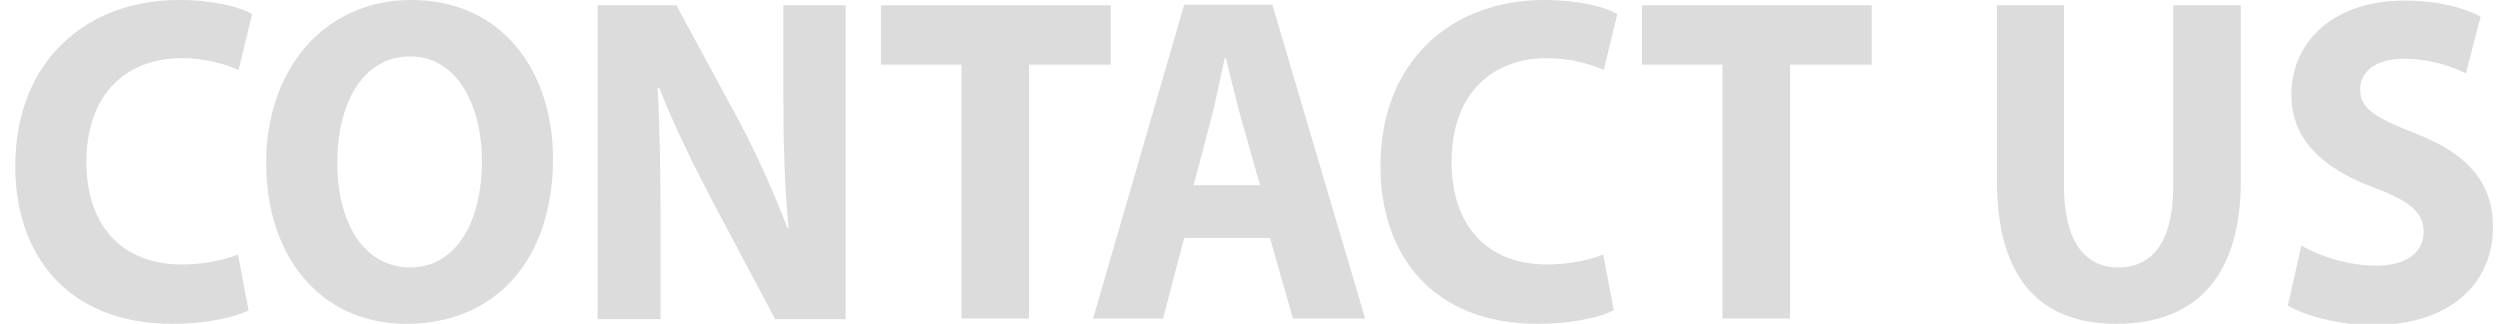 <?xml version="1.0" encoding="utf-8"?>
<!-- Generator: Adobe Illustrator 23.0.2, SVG Export Plug-In . SVG Version: 6.00 Build 0)  -->
<svg version="1.1" id="レイヤー_1" xmlns="http://www.w3.org/2000/svg" xmlns:xlink="http://www.w3.org/1999/xlink" x="0px"
	 y="0px" viewBox="0 0 425.4 55.1" style="enable-background:new 0 0 425.4 55.1;" xml:space="preserve">
<style type="text/css">
	.st0{enable-background:new    ;}
	.st1{fill:#DCDCDC;}
</style>
<g class="st0">
	<path class="st1" d="M42.3,52.8c-2.1,1.1-6.9,2.3-13,2.3c-17.6,0-26.7-11.5-26.7-26.8C2.6,10.1,15,0,30.4,0c6,0,10.5,1.2,12.5,2.4
		l-2.3,9.5c-2.3-1-5.6-2-9.7-2c-9.1,0-16.2,5.8-16.2,17.7c0,10.7,6,17.4,16.2,17.4c3.5,0,7.3-0.7,9.6-1.7L42.3,52.8z"/>
	<path class="st1" d="M94.1,27c0,17.5-10.1,28.1-24.9,28.1c-15.1,0-23.9-12-23.9-27.2C45.2,12,55,0,70,0C85.6,0,94.1,12.3,94.1,27z
		 M57.4,27.7c0,10.5,4.7,17.8,12.4,17.8c7.8,0,12.2-7.7,12.2-18.1c0-9.6-4.3-17.8-12.2-17.8C61.9,9.6,57.4,17.3,57.4,27.7z"/>
	<path class="st1" d="M101.7,54.2V0.9h13.4l10.6,19.6c3,5.6,6,12.3,8.3,18.3l0.2,0c-0.7-7.1-0.9-14.2-0.9-22.3V0.9h10.6v53.4h-12
		l-10.9-20.5c-3-5.8-6.4-12.6-8.8-18.8l-0.3,0c0.4,7.1,0.5,14.6,0.5,23.3v16H101.7z"/>
	<path class="st1" d="M163.6,11h-13.7V0.9H189V11h-13.9v43.2h-11.5V11z"/>
	<path class="st1" d="M201.5,40.5l-3.6,13.7H186l15.5-53.4h15l15.8,53.4H220l-3.9-13.7H201.5z M214.4,31.5l-3.2-11.3
		c-0.9-3.2-1.8-7.2-2.6-10.3h-0.2c-0.7,3.1-1.5,7.2-2.3,10.3l-3,11.3H214.4z"/>
	<path class="st1" d="M274.6,52.8c-2.1,1.1-6.9,2.3-13,2.3c-17.6,0-26.7-11.5-26.7-26.8c0-18.2,12.4-28.3,27.8-28.3
		c6,0,10.5,1.2,12.5,2.4l-2.3,9.5c-2.3-1-5.6-2-9.7-2c-9.1,0-16.2,5.8-16.2,17.7c0,10.7,6,17.4,16.2,17.4c3.5,0,7.3-0.7,9.6-1.7
		L274.6,52.8z"/>
	<path class="st1" d="M293.1,11h-13.7V0.9h39.1V11h-13.9v43.2h-11.5V11z"/>
	<path class="st1" d="M351.2,0.9v30.7c0,9.2,3.4,13.9,9.2,13.9c6,0,9.4-4.5,9.4-13.9V0.9h11.5v29.9c0,16.5-7.9,24.3-21.2,24.3
		c-12.8,0-20.3-7.5-20.3-24.4V0.9H351.2z"/>
	<path class="st1" d="M391.6,41.8c3,1.7,7.8,3.4,12.7,3.4c5.3,0,8.1-2.3,8.1-5.8c0-3.3-2.4-5.2-8.5-7.5c-8.5-3.2-14-8-14-15.8
		c0-9.1,7.3-16,19.2-16c5.8,0,10,1.2,13,2.7l-2.5,9.7c-2-1-5.7-2.5-10.6-2.5c-5,0-7.4,2.4-7.4,5.2c0,3.4,2.8,4.9,9.4,7.5
		c9,3.5,13.2,8.4,13.2,16c0,8.9-6.5,16.6-20.5,16.6c-5.8,0-11.5-1.6-14.4-3.3L391.6,41.8z"/>
</g>
</svg>
